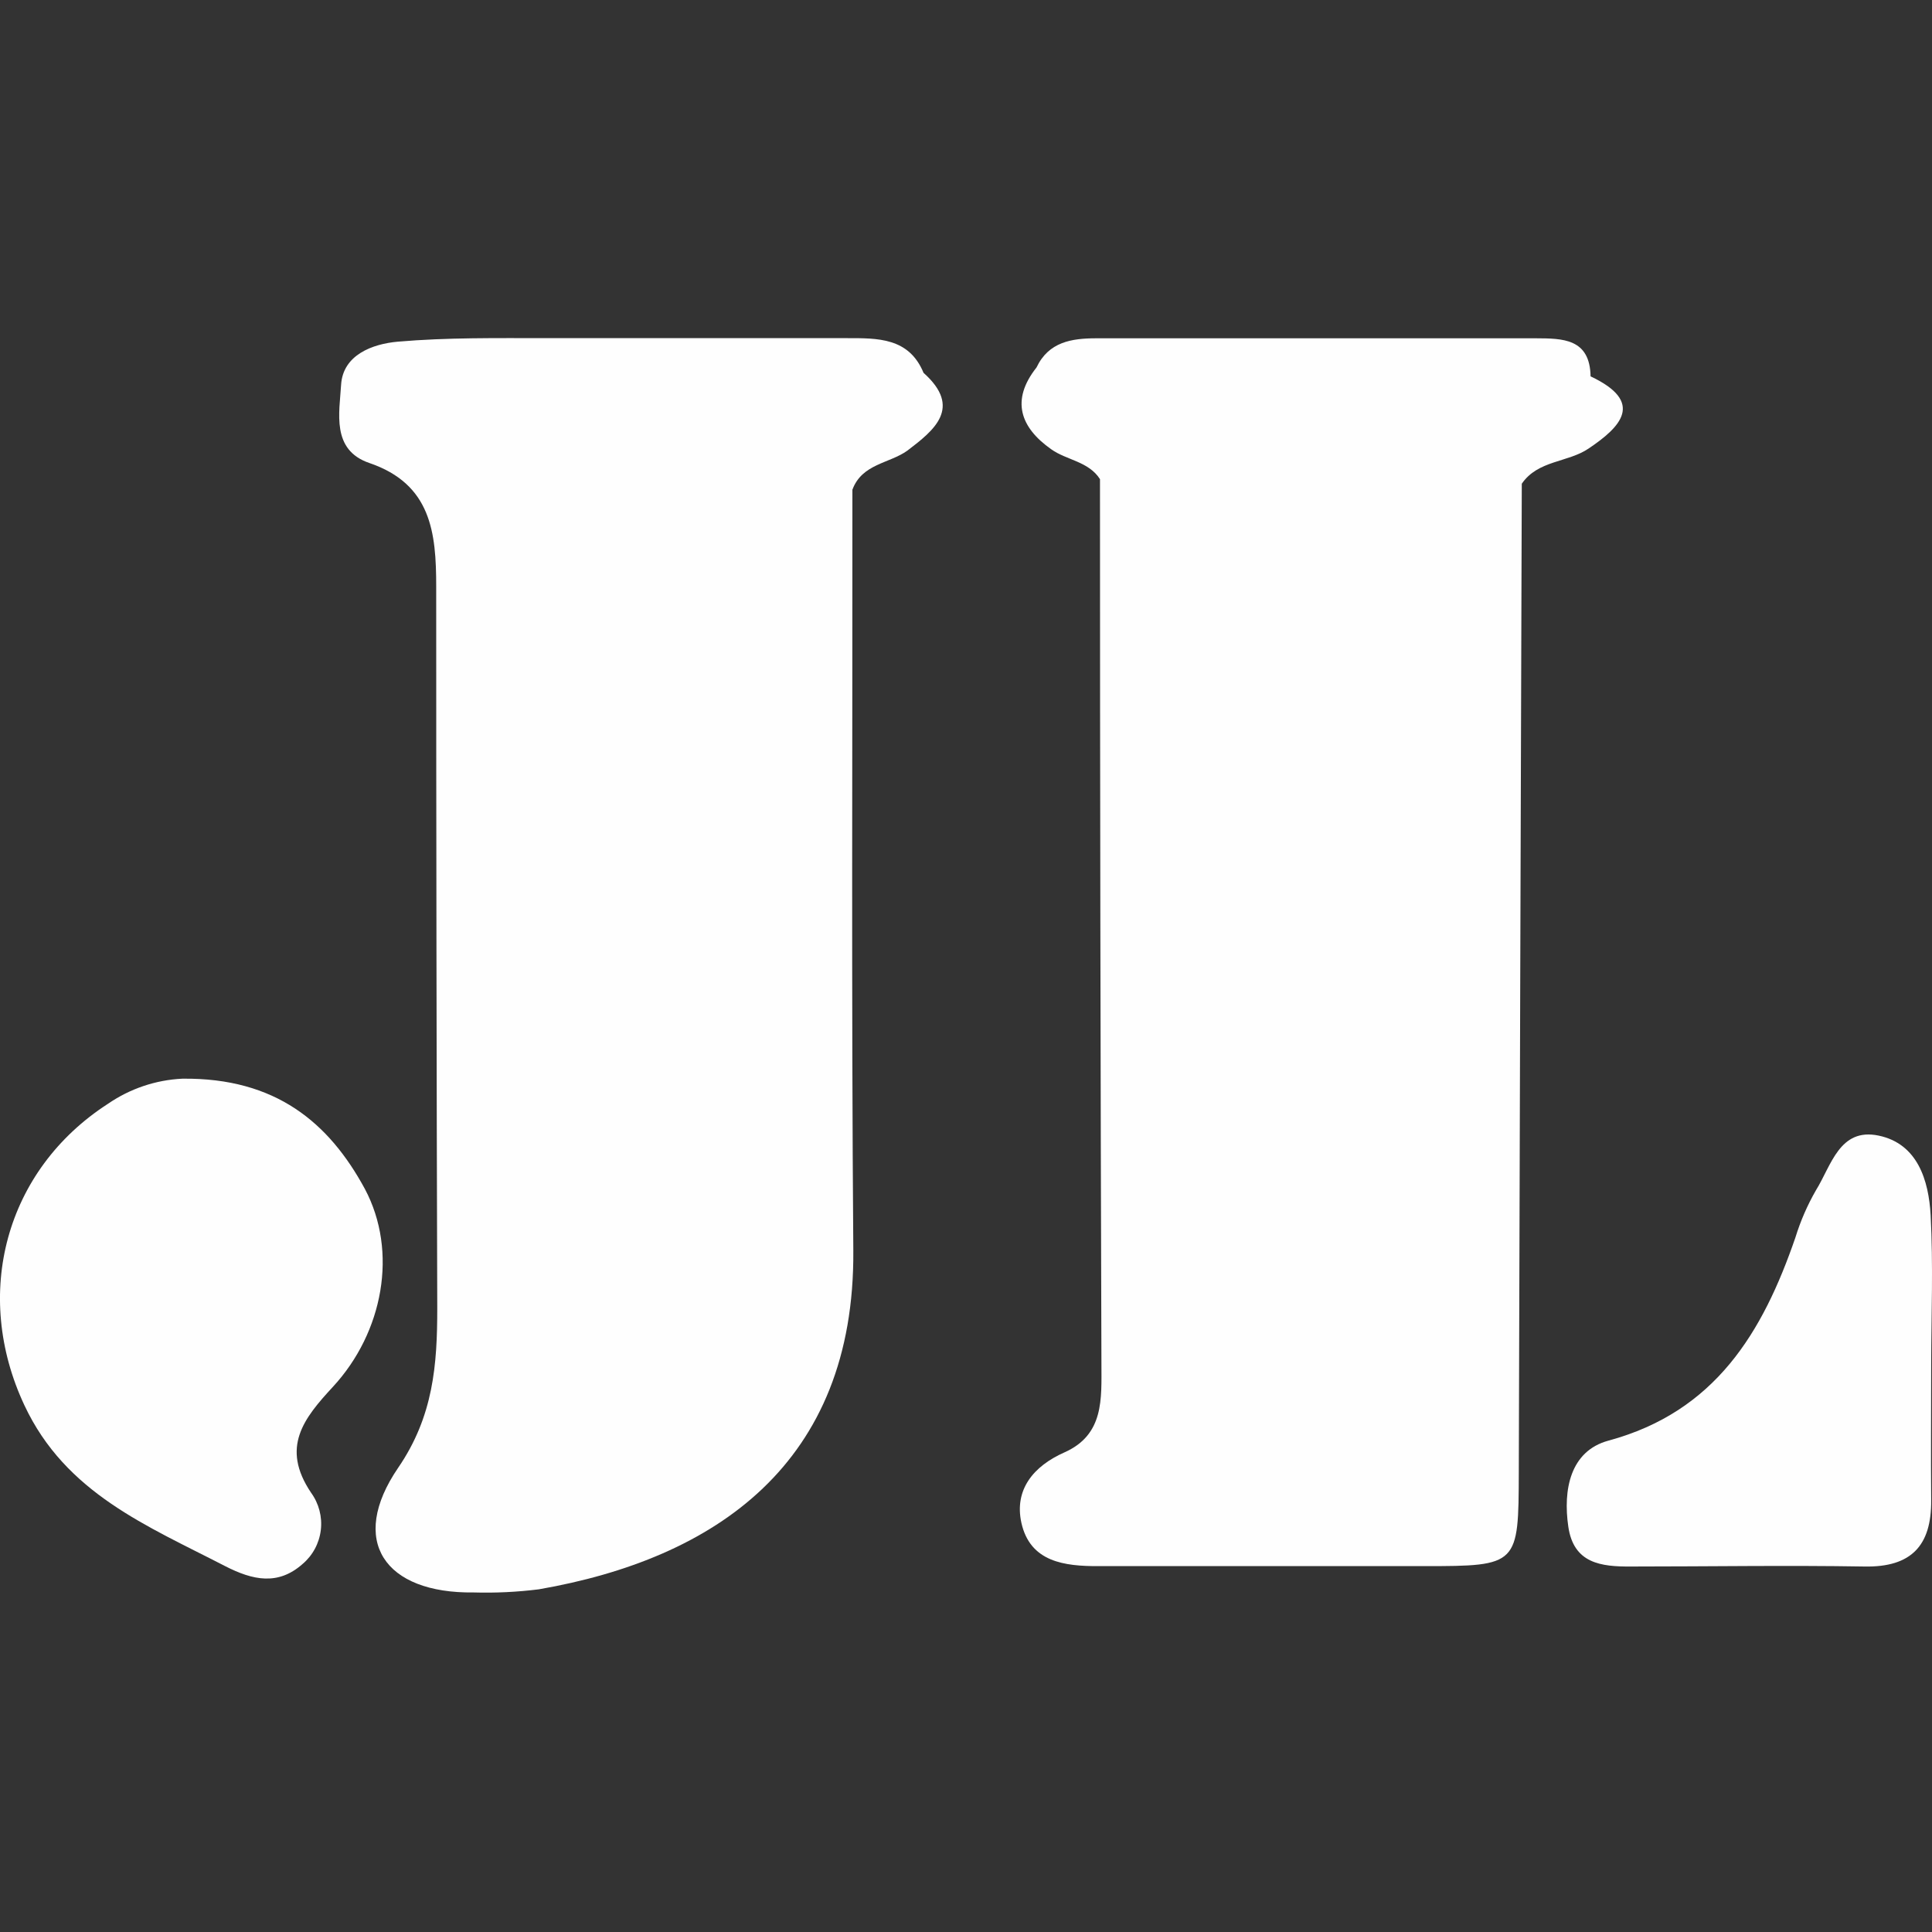 <svg width="40" height="40" viewBox="0 0 40 40" fill="none" xmlns="http://www.w3.org/2000/svg">
<rect x="0" y="0" width="40" height="40" fill="#333333" stroke="none"/>
<path d="M7.553 24.613C6.811 23.245 5.71 22.311 3.776 22.333C3.225 22.359 2.693 22.539 2.238 22.851C0.104 24.227 -0.573 26.798 0.506 29.096C1.359 30.917 3.05 31.592 4.661 32.425C5.236 32.719 5.756 32.83 6.263 32.382C6.474 32.204 6.609 31.953 6.642 31.679C6.675 31.406 6.603 31.13 6.441 30.906C5.805 29.962 6.293 29.361 6.895 28.71C7.933 27.585 8.246 25.913 7.553 24.613Z" fill="#FEFEFE"/>
<path d="M19.121 7.719C18.819 6.988 18.171 7.001 17.535 7.001C15.468 7.001 13.404 7.001 11.33 7.001C10.296 7.001 9.261 6.985 8.235 7.074C7.717 7.12 7.1 7.344 7.062 7.967C7.029 8.539 6.854 9.316 7.647 9.586C8.929 10.023 9.031 11.029 9.031 12.14C9.031 17.124 9.038 22.106 9.053 27.086C9.053 28.252 8.975 29.32 8.244 30.388C7.21 31.899 7.958 32.994 9.808 32.97C10.259 32.983 10.71 32.961 11.157 32.905C14.805 32.271 17.699 30.307 17.667 25.891C17.626 20.641 17.651 15.389 17.648 10.139C17.848 9.599 18.412 9.599 18.787 9.329C19.34 8.908 19.93 8.442 19.121 7.719Z" fill="#FEFEFE"/>
<path d="M32.931 7.792C32.918 7.004 32.346 7.007 31.801 7.004C28.767 7.004 25.733 7.004 22.698 7.004C22.189 7.004 21.711 7.077 21.46 7.608C20.921 8.288 21.126 8.852 21.765 9.302C22.083 9.529 22.537 9.551 22.774 9.92C22.774 16.026 22.784 22.13 22.804 28.233C22.804 28.961 22.863 29.703 22.038 30.07C21.393 30.356 20.996 30.844 21.147 31.529C21.328 32.339 22.035 32.428 22.747 32.425C24.994 32.425 27.239 32.425 29.491 32.425C31.437 32.425 31.439 32.404 31.445 30.483C31.464 23.659 31.485 16.836 31.507 10.015C31.841 9.526 32.462 9.578 32.891 9.286C33.552 8.841 34.064 8.326 32.931 7.792Z" fill="#FEFEFE"/>
<path d="M39.972 25.162C39.932 24.437 39.702 23.679 38.893 23.511C38.084 23.344 37.914 24.134 37.598 24.642C37.42 24.951 37.277 25.28 37.172 25.621C36.495 27.588 35.513 29.228 33.3 29.827C32.507 30.043 32.359 30.847 32.47 31.607C32.58 32.368 33.144 32.438 33.77 32.433C35.389 32.433 36.991 32.406 38.602 32.433C39.578 32.452 39.991 31.993 39.983 31.06C39.975 30.126 39.983 29.171 39.983 28.243C39.986 27.218 40.026 26.188 39.972 25.162Z" fill="#FEFEFE"/>
</svg>
